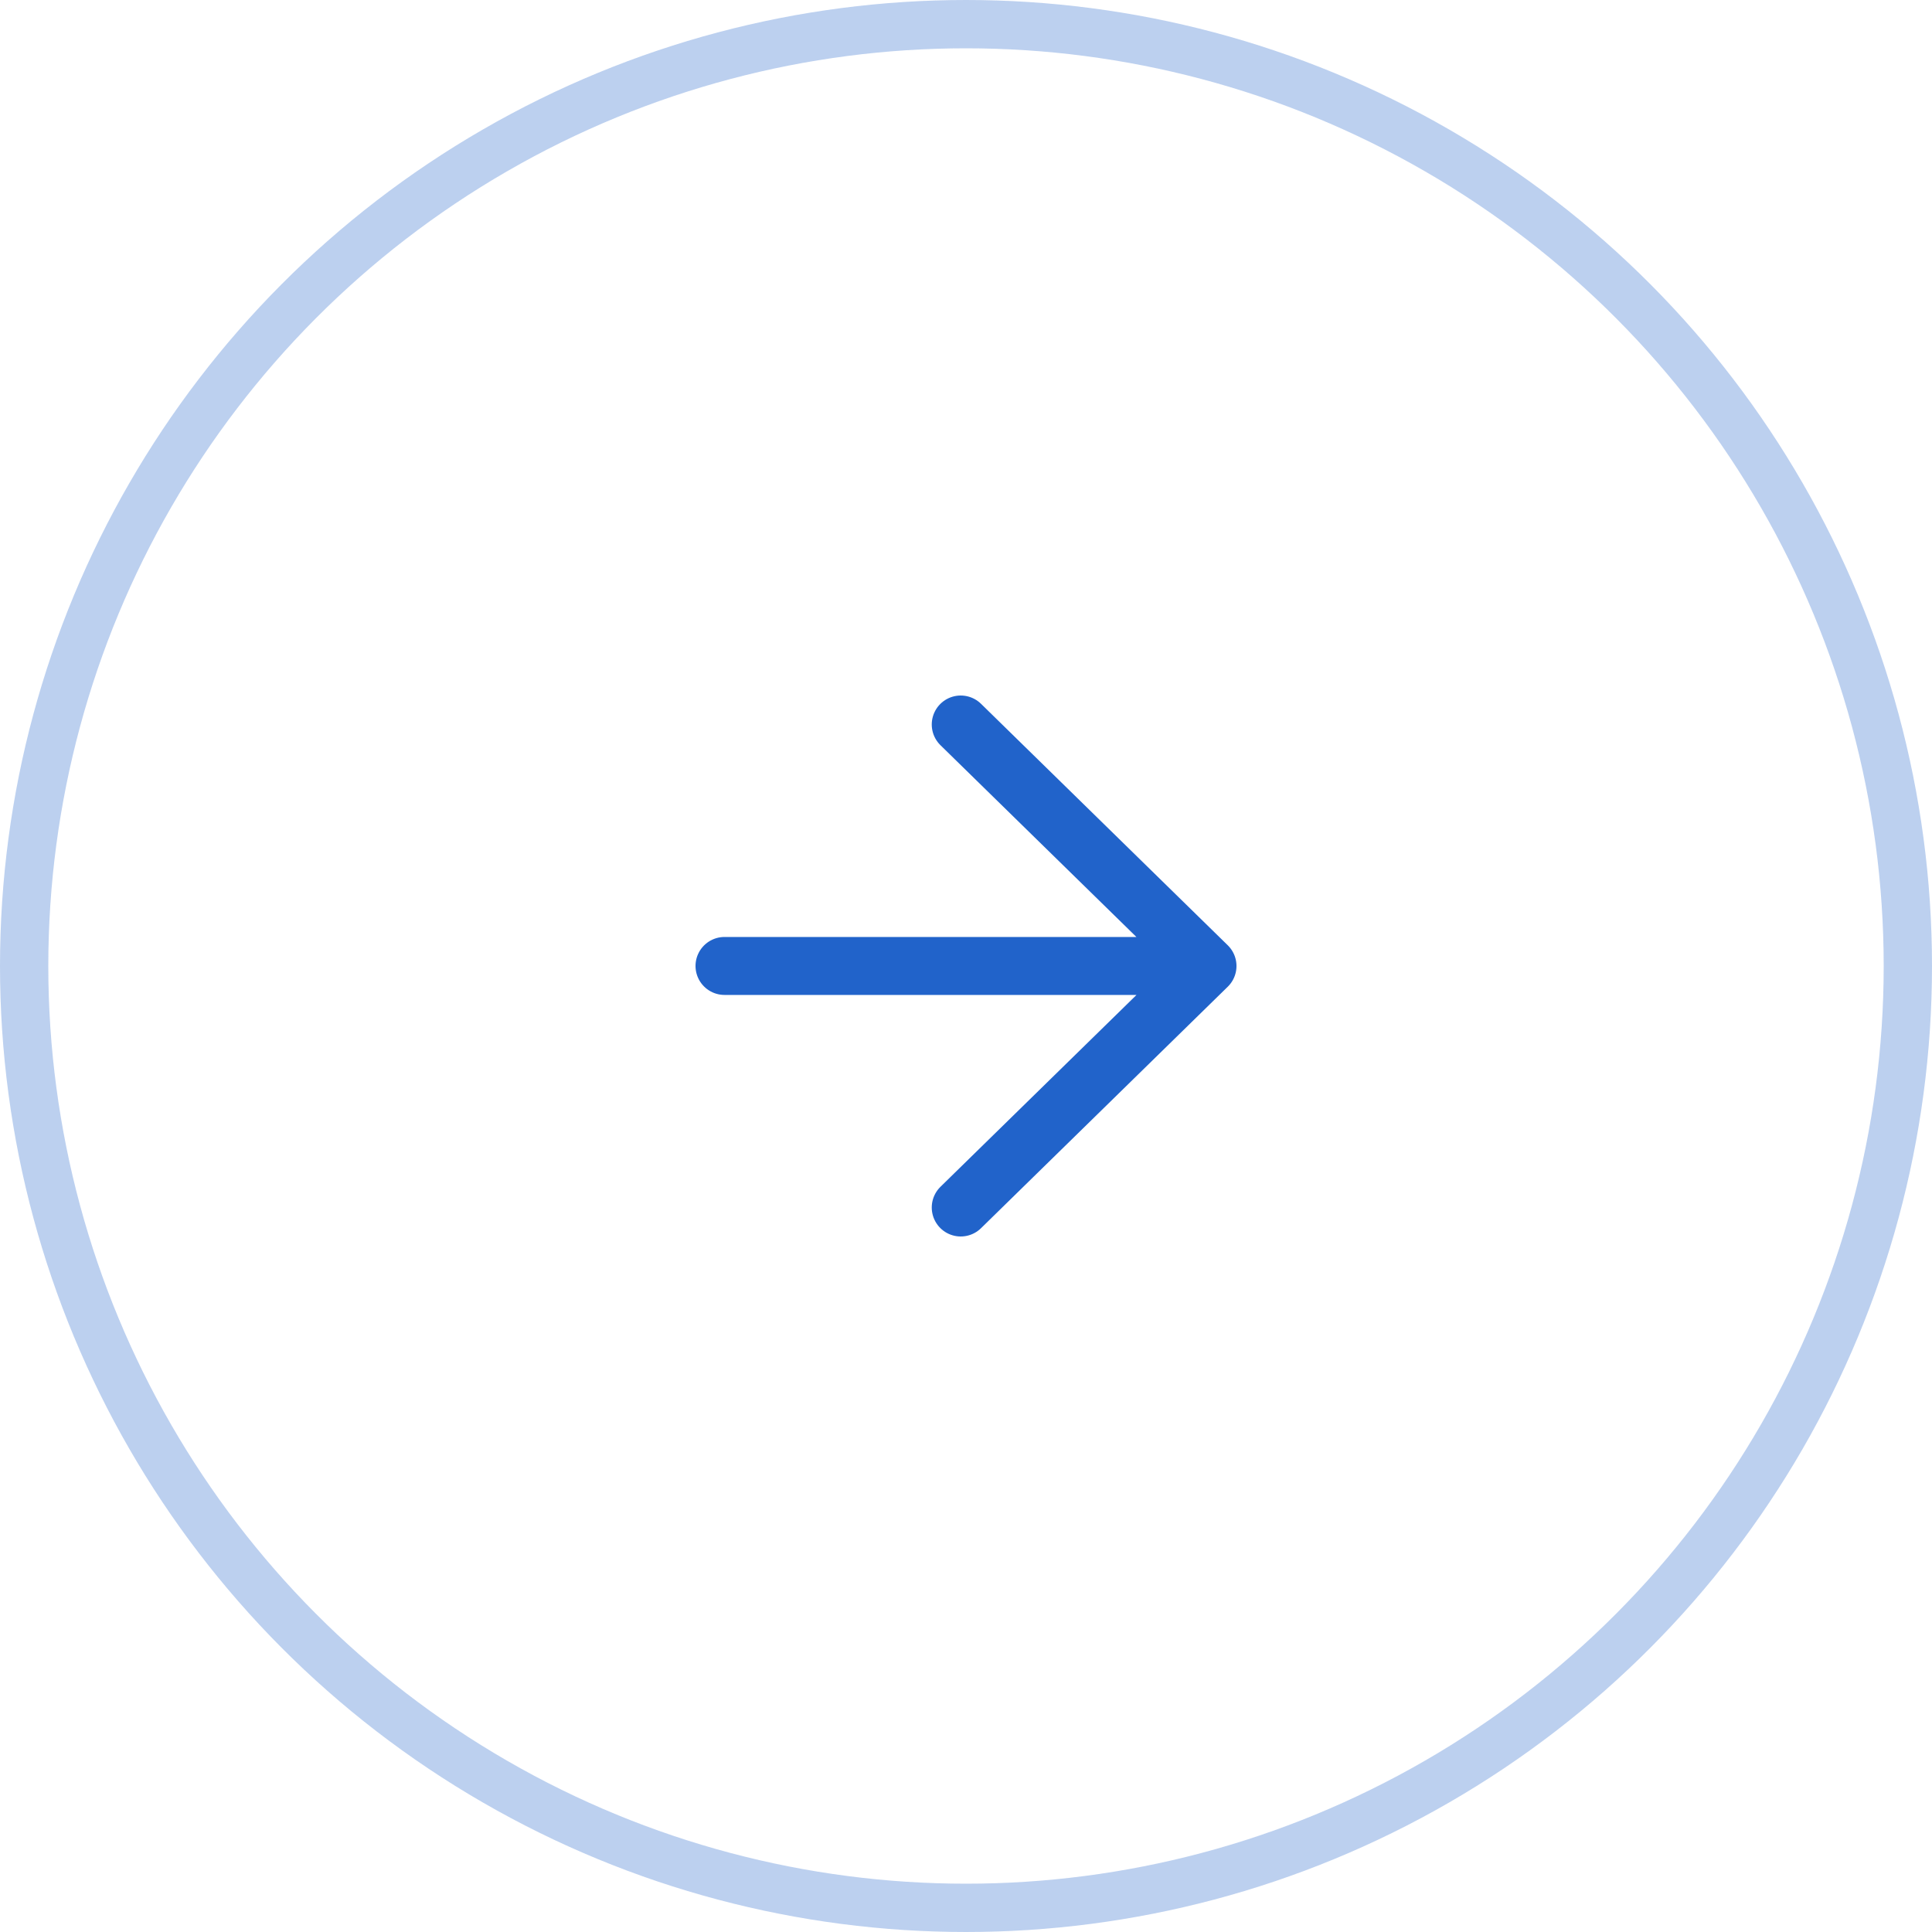 <?xml version="1.0" encoding="UTF-8"?> <svg xmlns="http://www.w3.org/2000/svg" width="40" height="40" viewBox="0 0 40 40" fill="none"> <path d="M19.891 15L25 20M25 20L19.891 25M25 20L15 19.999" stroke="#2163CA" stroke-width="1.2" stroke-linecap="round" stroke-linejoin="round"></path> <circle opacity="0.3" cx="20" cy="20" r="19.5" stroke="#2163CA"></circle> </svg> 